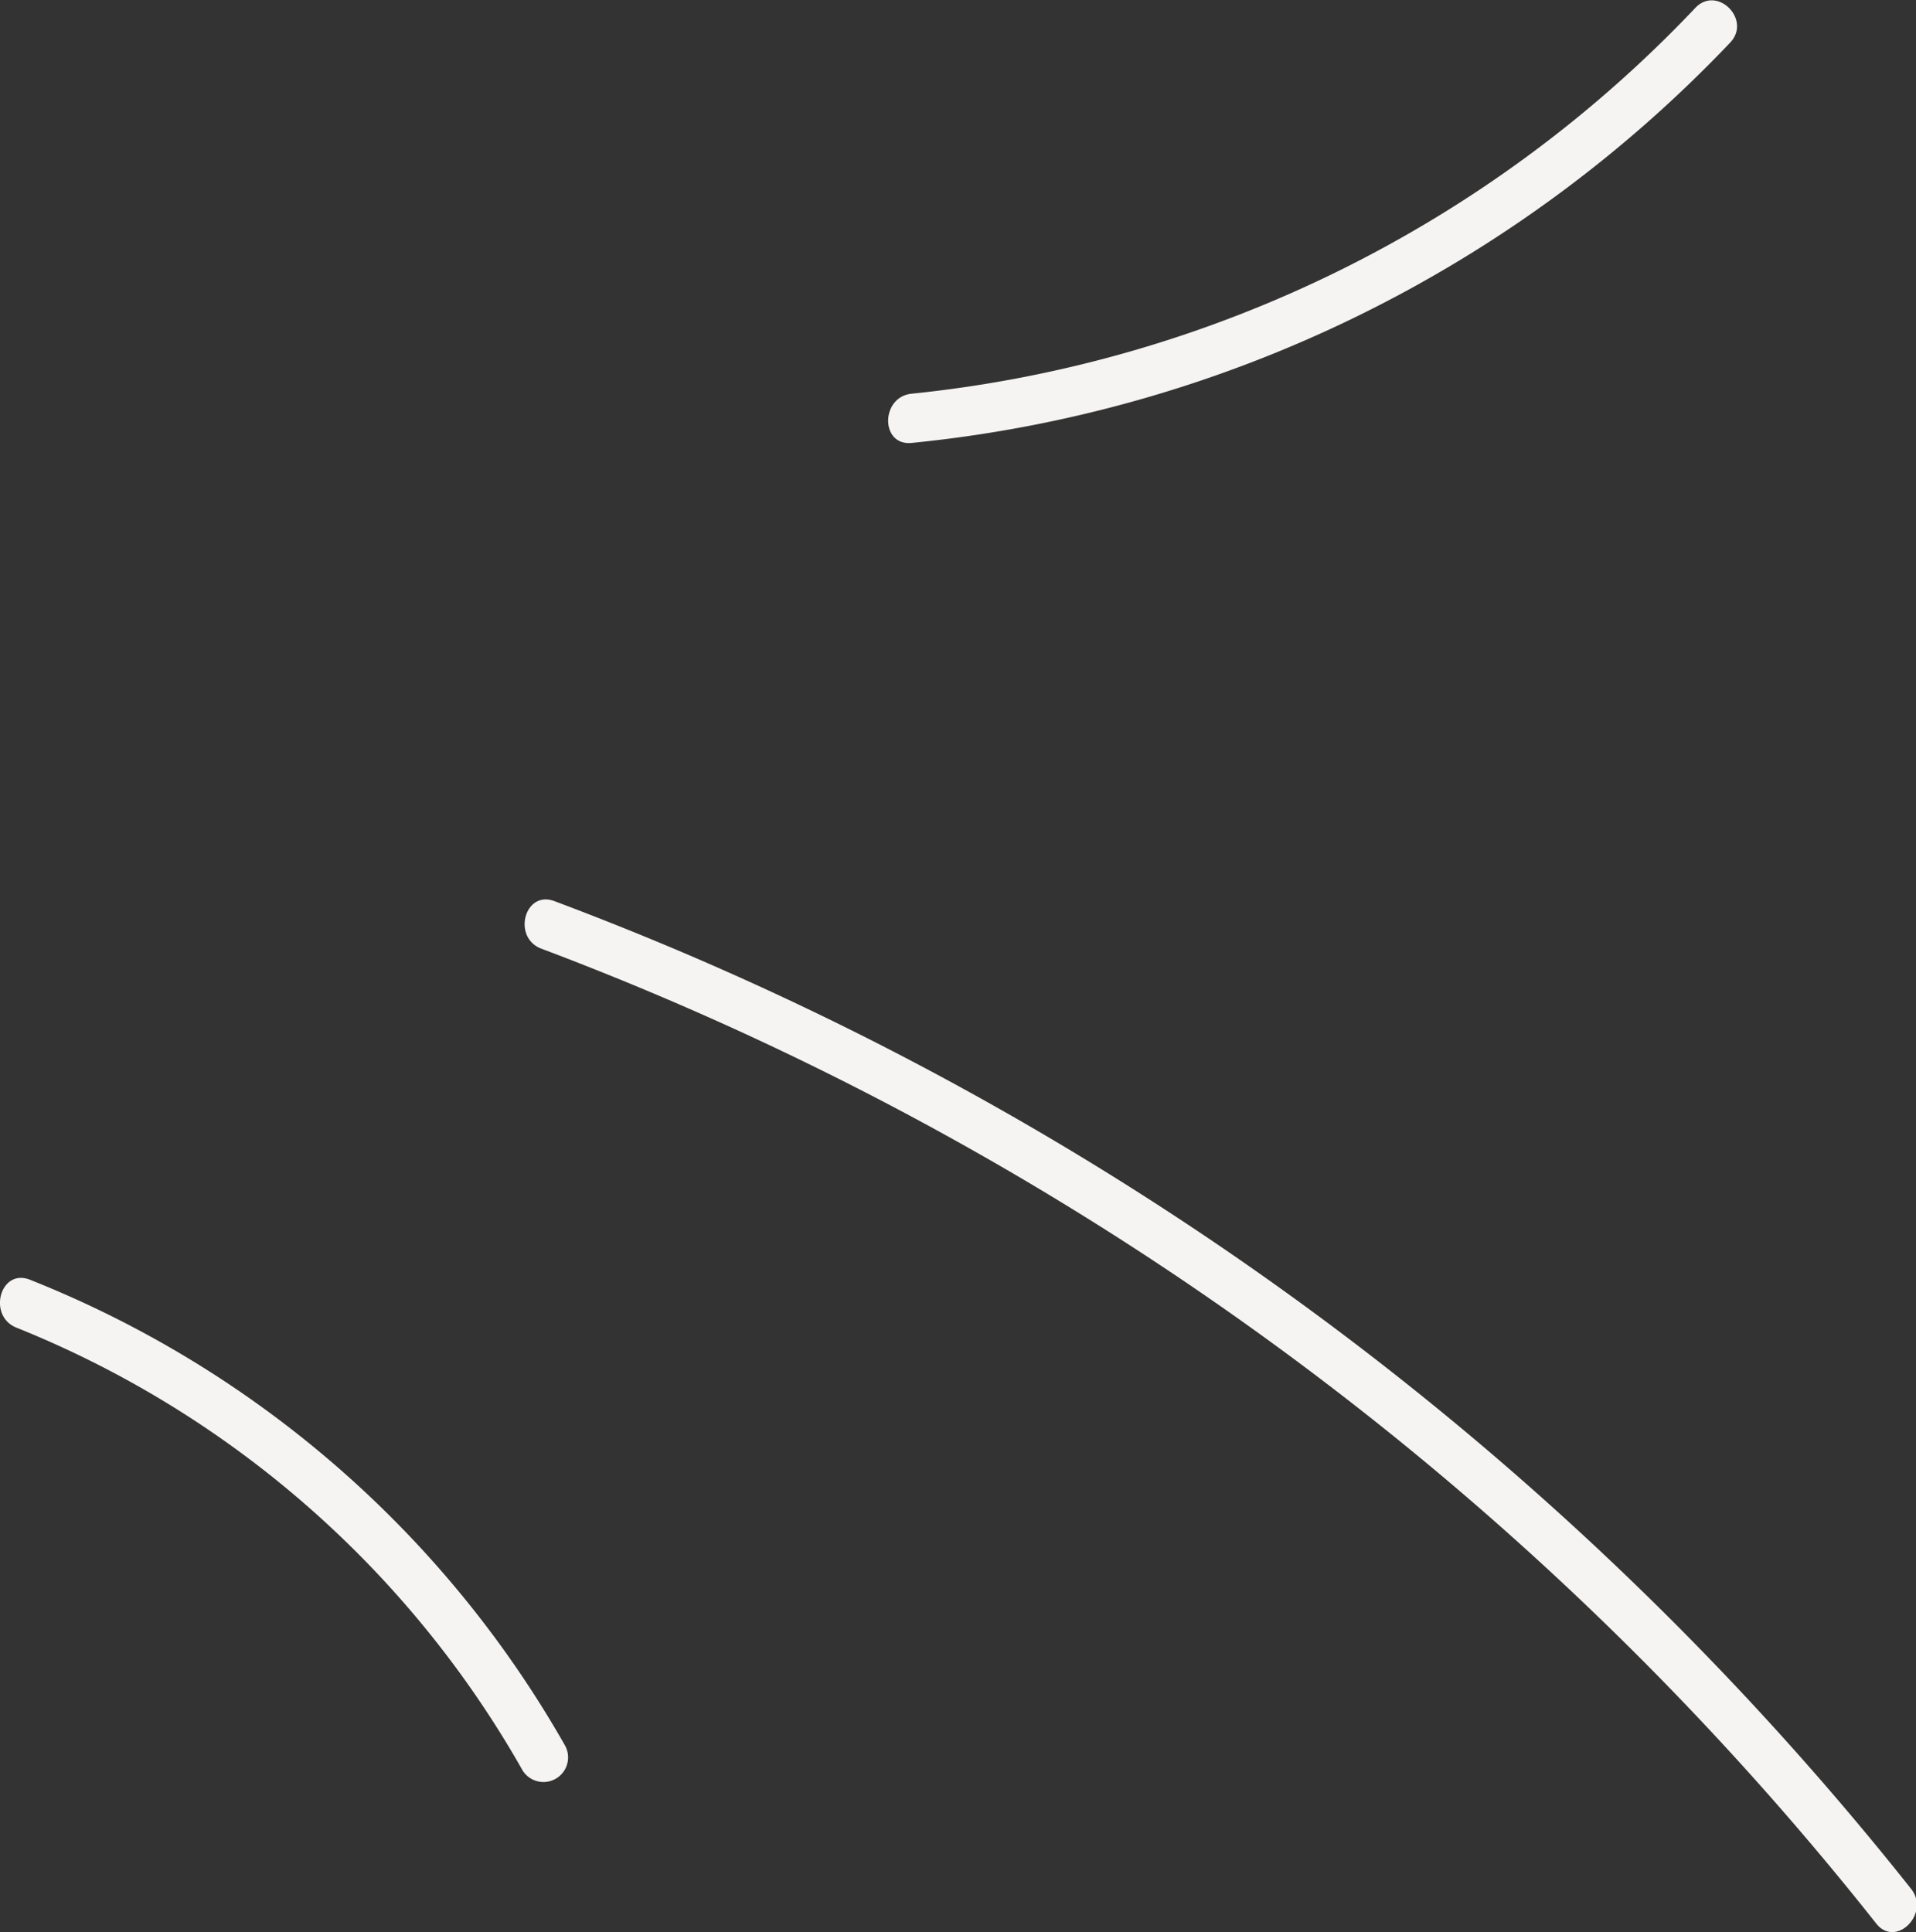 <?xml version="1.0" encoding="UTF-8"?> <svg xmlns="http://www.w3.org/2000/svg" viewBox="0 0 116.79 117.78"><rect x="0" y="0" width="116.79" height="117.78" fill="#333333" stroke="none"/> <defs> <style>.cls-1{fill:#f5f4f3;}</style> </defs> <title>Ресурс 150</title> <g id="Слой_2" data-name="Слой 2"> <g id="Слой_1-2" data-name="Слой 1"> <path class="cls-1" d="M1,80.93a62,62,0,0,1,30.86,27,1.5,1.5,0,0,0,2.59-1.51A65.15,65.15,0,0,0,1.8,78C0,77.32-.77,80.22,1,80.93Z"></path> <path class="cls-1" d="M33,57.83a188.37,188.37,0,0,1,81.37,59.43c1.2,1.51,3.31-.62,2.12-2.12a191.15,191.15,0,0,0-82.7-60.21c-1.81-.68-2.59,2.22-.79,2.9Z"></path> <path class="cls-1" d="M55.57,27a79.69,79.69,0,0,0,49.89-24.4c1.33-1.4-.79-3.52-2.12-2.12A76.51,76.51,0,0,1,55.57,24c-1.9.19-1.92,3.19,0,3Z"></path> </g> </g> </svg> 
